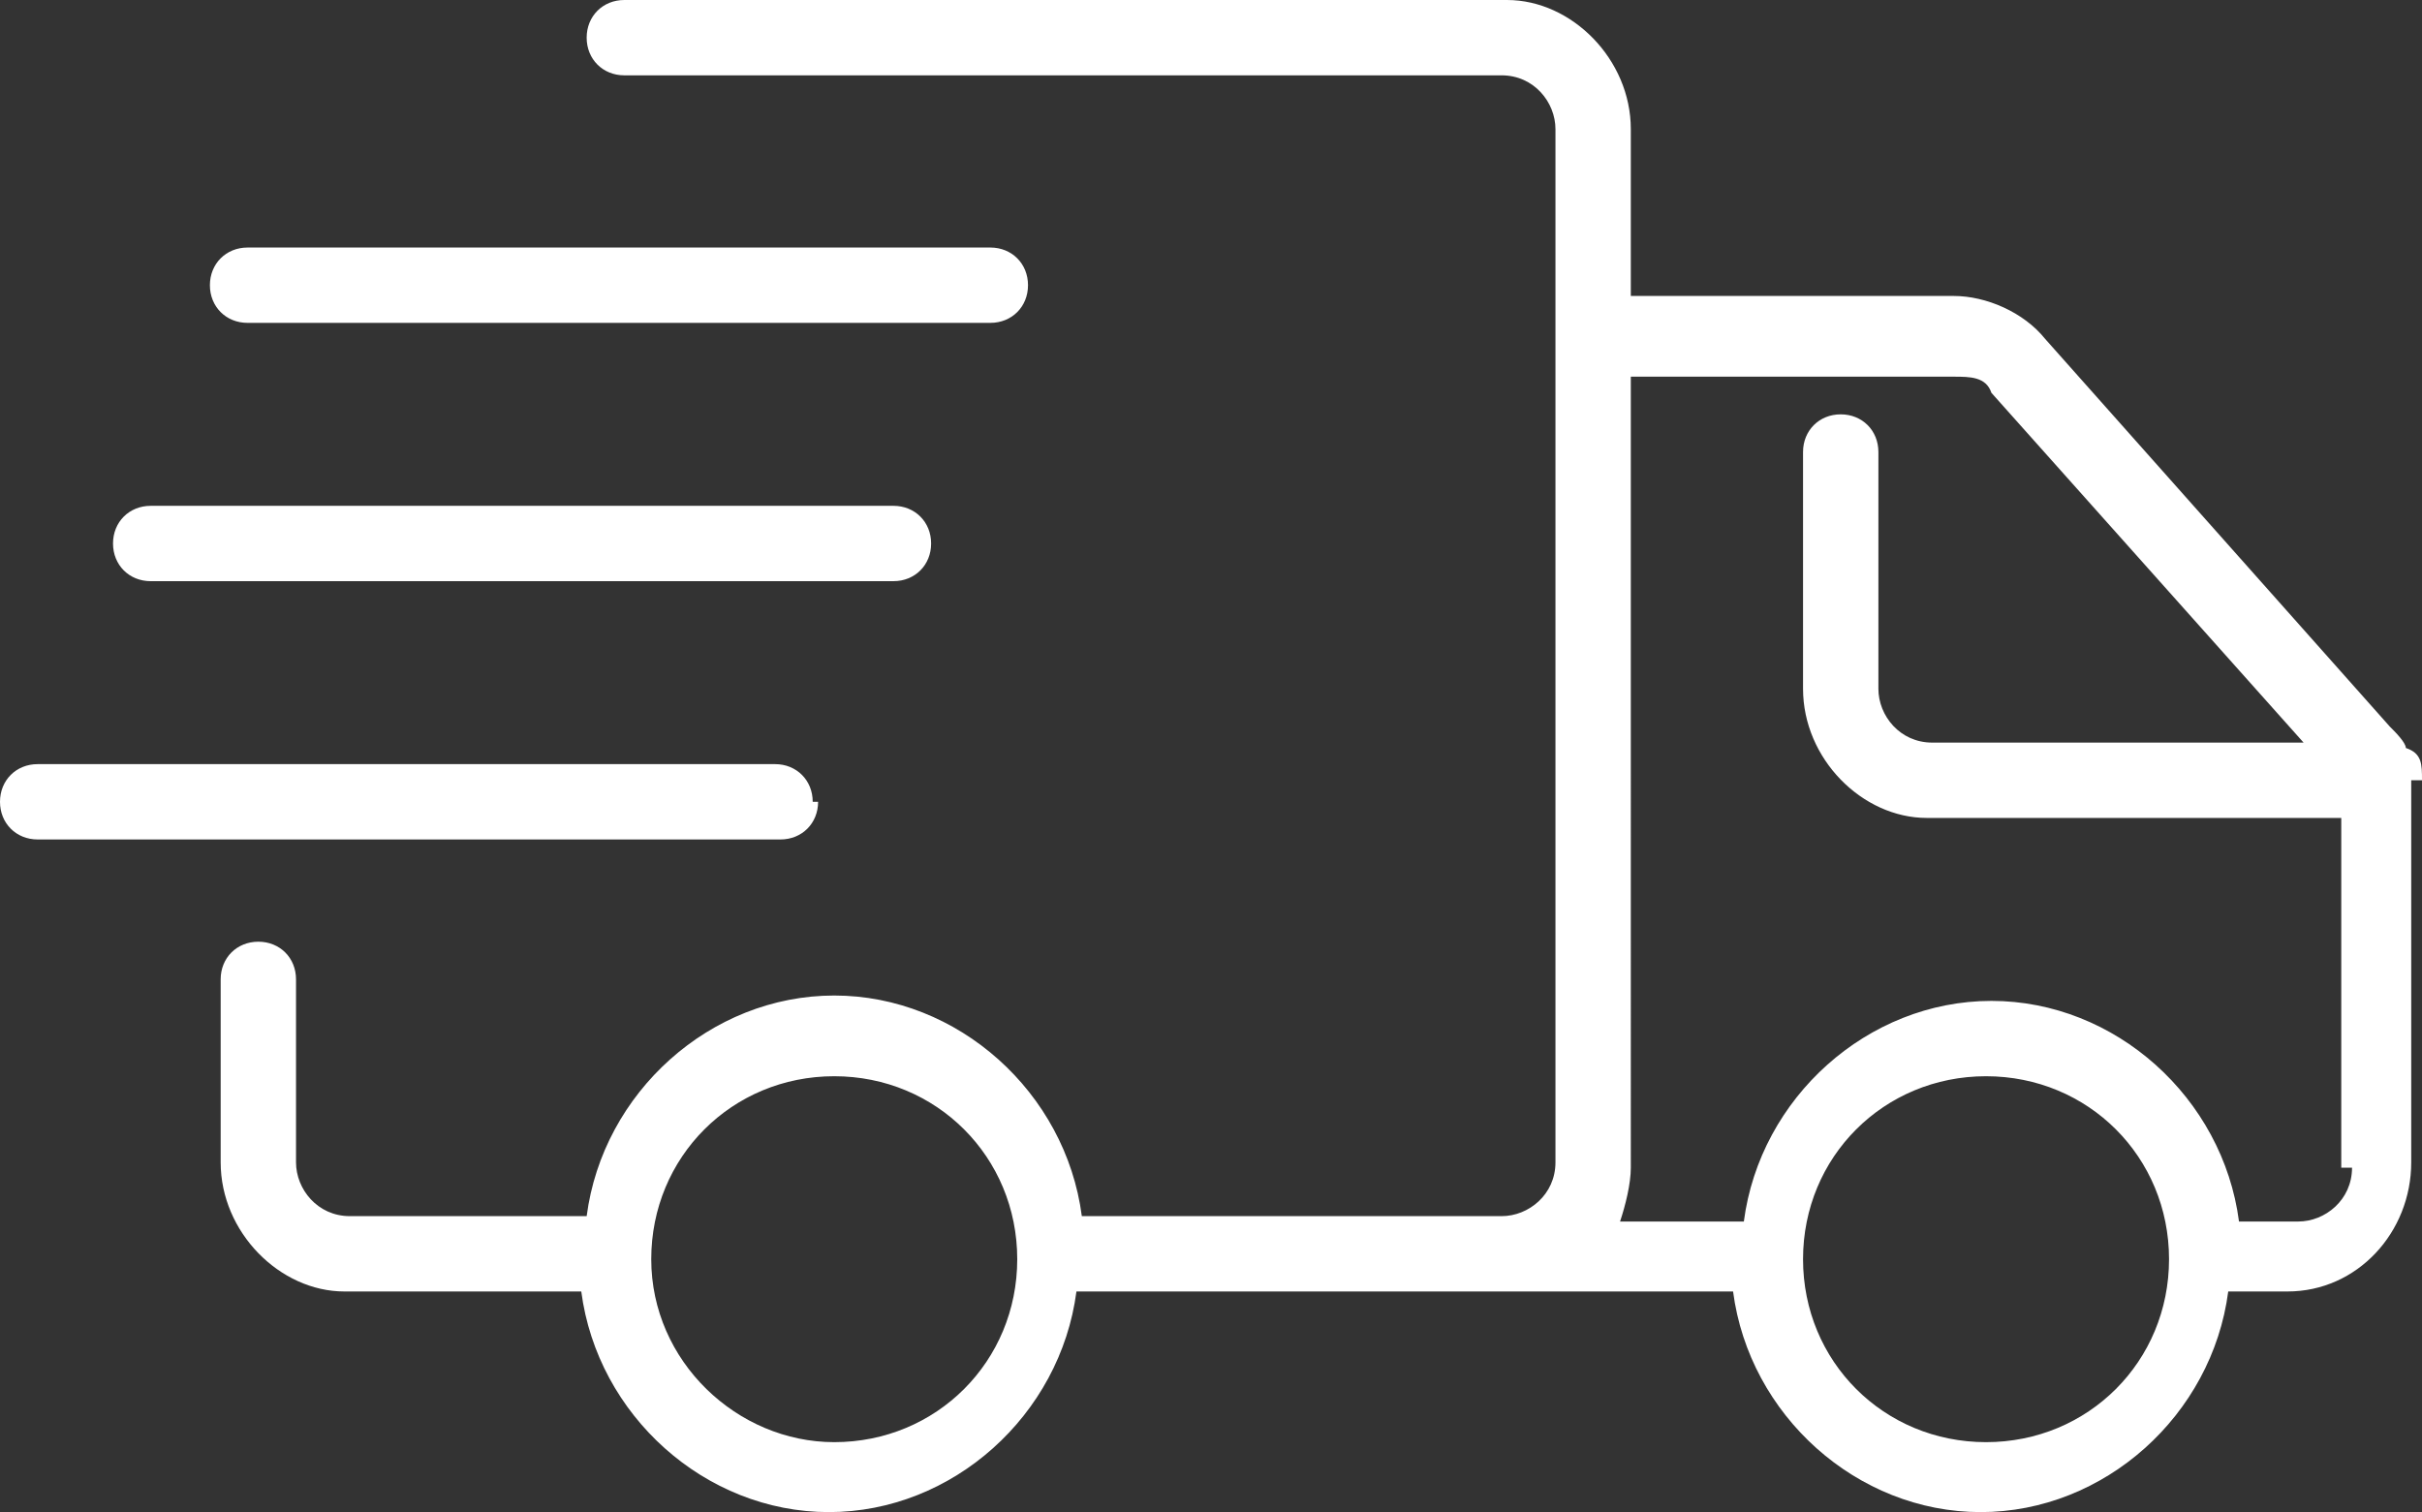 <?xml version="1.0" encoding="UTF-8"?> <svg xmlns="http://www.w3.org/2000/svg" viewBox="0 0 45 28.1"><rect x="0" y="0" width="45" height="28.1" fill="#333333" stroke="none"/><path d="M45 14.5c0-.3 0-.5-.3-.6 0-.1-.2-.3-.3-.4L38 6.3c-.4-.5-1.1-.8-1.7-.8h-6V2.4C30.3 1.1 29.2 0 28 0H11.6c-.4 0-.7.3-.7.7s.3.7.7.7h16.3c.6 0 1 .5 1 1v19.2c0 .6-.5 1-1 1h-7.8c-.3-2.3-2.3-4.1-4.6-4.1s-4.3 1.8-4.6 4.1H6.5c-.6 0-1-.5-1-1v-3.4c0-.4-.3-.7-.7-.7s-.7.3-.7.7v3.4c0 1.3 1.1 2.4 2.3 2.4h4.4c.3 2.3 2.3 4.1 4.6 4.1s4.3-1.8 4.6-4.1h12.2c.3 2.3 2.3 4.1 4.6 4.1s4.3-1.8 4.6-4.1h1.1c1.3 0 2.3-1.1 2.3-2.4v-7.1h.2ZM15.5 26.8c-1.8 0-3.4-1.5-3.4-3.4s1.5-3.4 3.4-3.4 3.4 1.5 3.4 3.4-1.5 3.4-3.4 3.4Zm24.8-3.4c0 1.9-1.5 3.4-3.4 3.4s-3.4-1.5-3.4-3.4S35 20 36.9 20s3.4 1.5 3.4 3.4Zm3.4-1.7c0 .6-.5 1-1 1h-1.1c-.3-2.3-2.3-4.1-4.6-4.1s-4.3 1.8-4.6 4.1h-2.3c.1-.3.2-.7.2-1V7h6c.3 0 .6 0 .7.3l5.8 6.5h-6.9c-.6 0-1-.5-1-1V8.4c0-.4-.3-.7-.7-.7s-.7.3-.7.7v4.4c0 1.3 1.1 2.4 2.3 2.4h7.7v6.5h.2ZM2.8 10.8h13.8c.4 0 .7-.3.7-.7s-.3-.7-.7-.7H2.8c-.4 0-.7.3-.7.7s.3.7.7.7Zm12.3 4.1c0-.4-.3-.7-.7-.7H.7c-.4 0-.7.3-.7.7s.3.7.7.7h13.8c.4 0 .7-.3.7-.7ZM4.6 6h13.8c.4 0 .7-.3.7-.7s-.3-.7-.7-.7H4.6c-.4 0-.7.3-.7.7s.3.7.7.7Z" fill="#fff"></path></svg> 